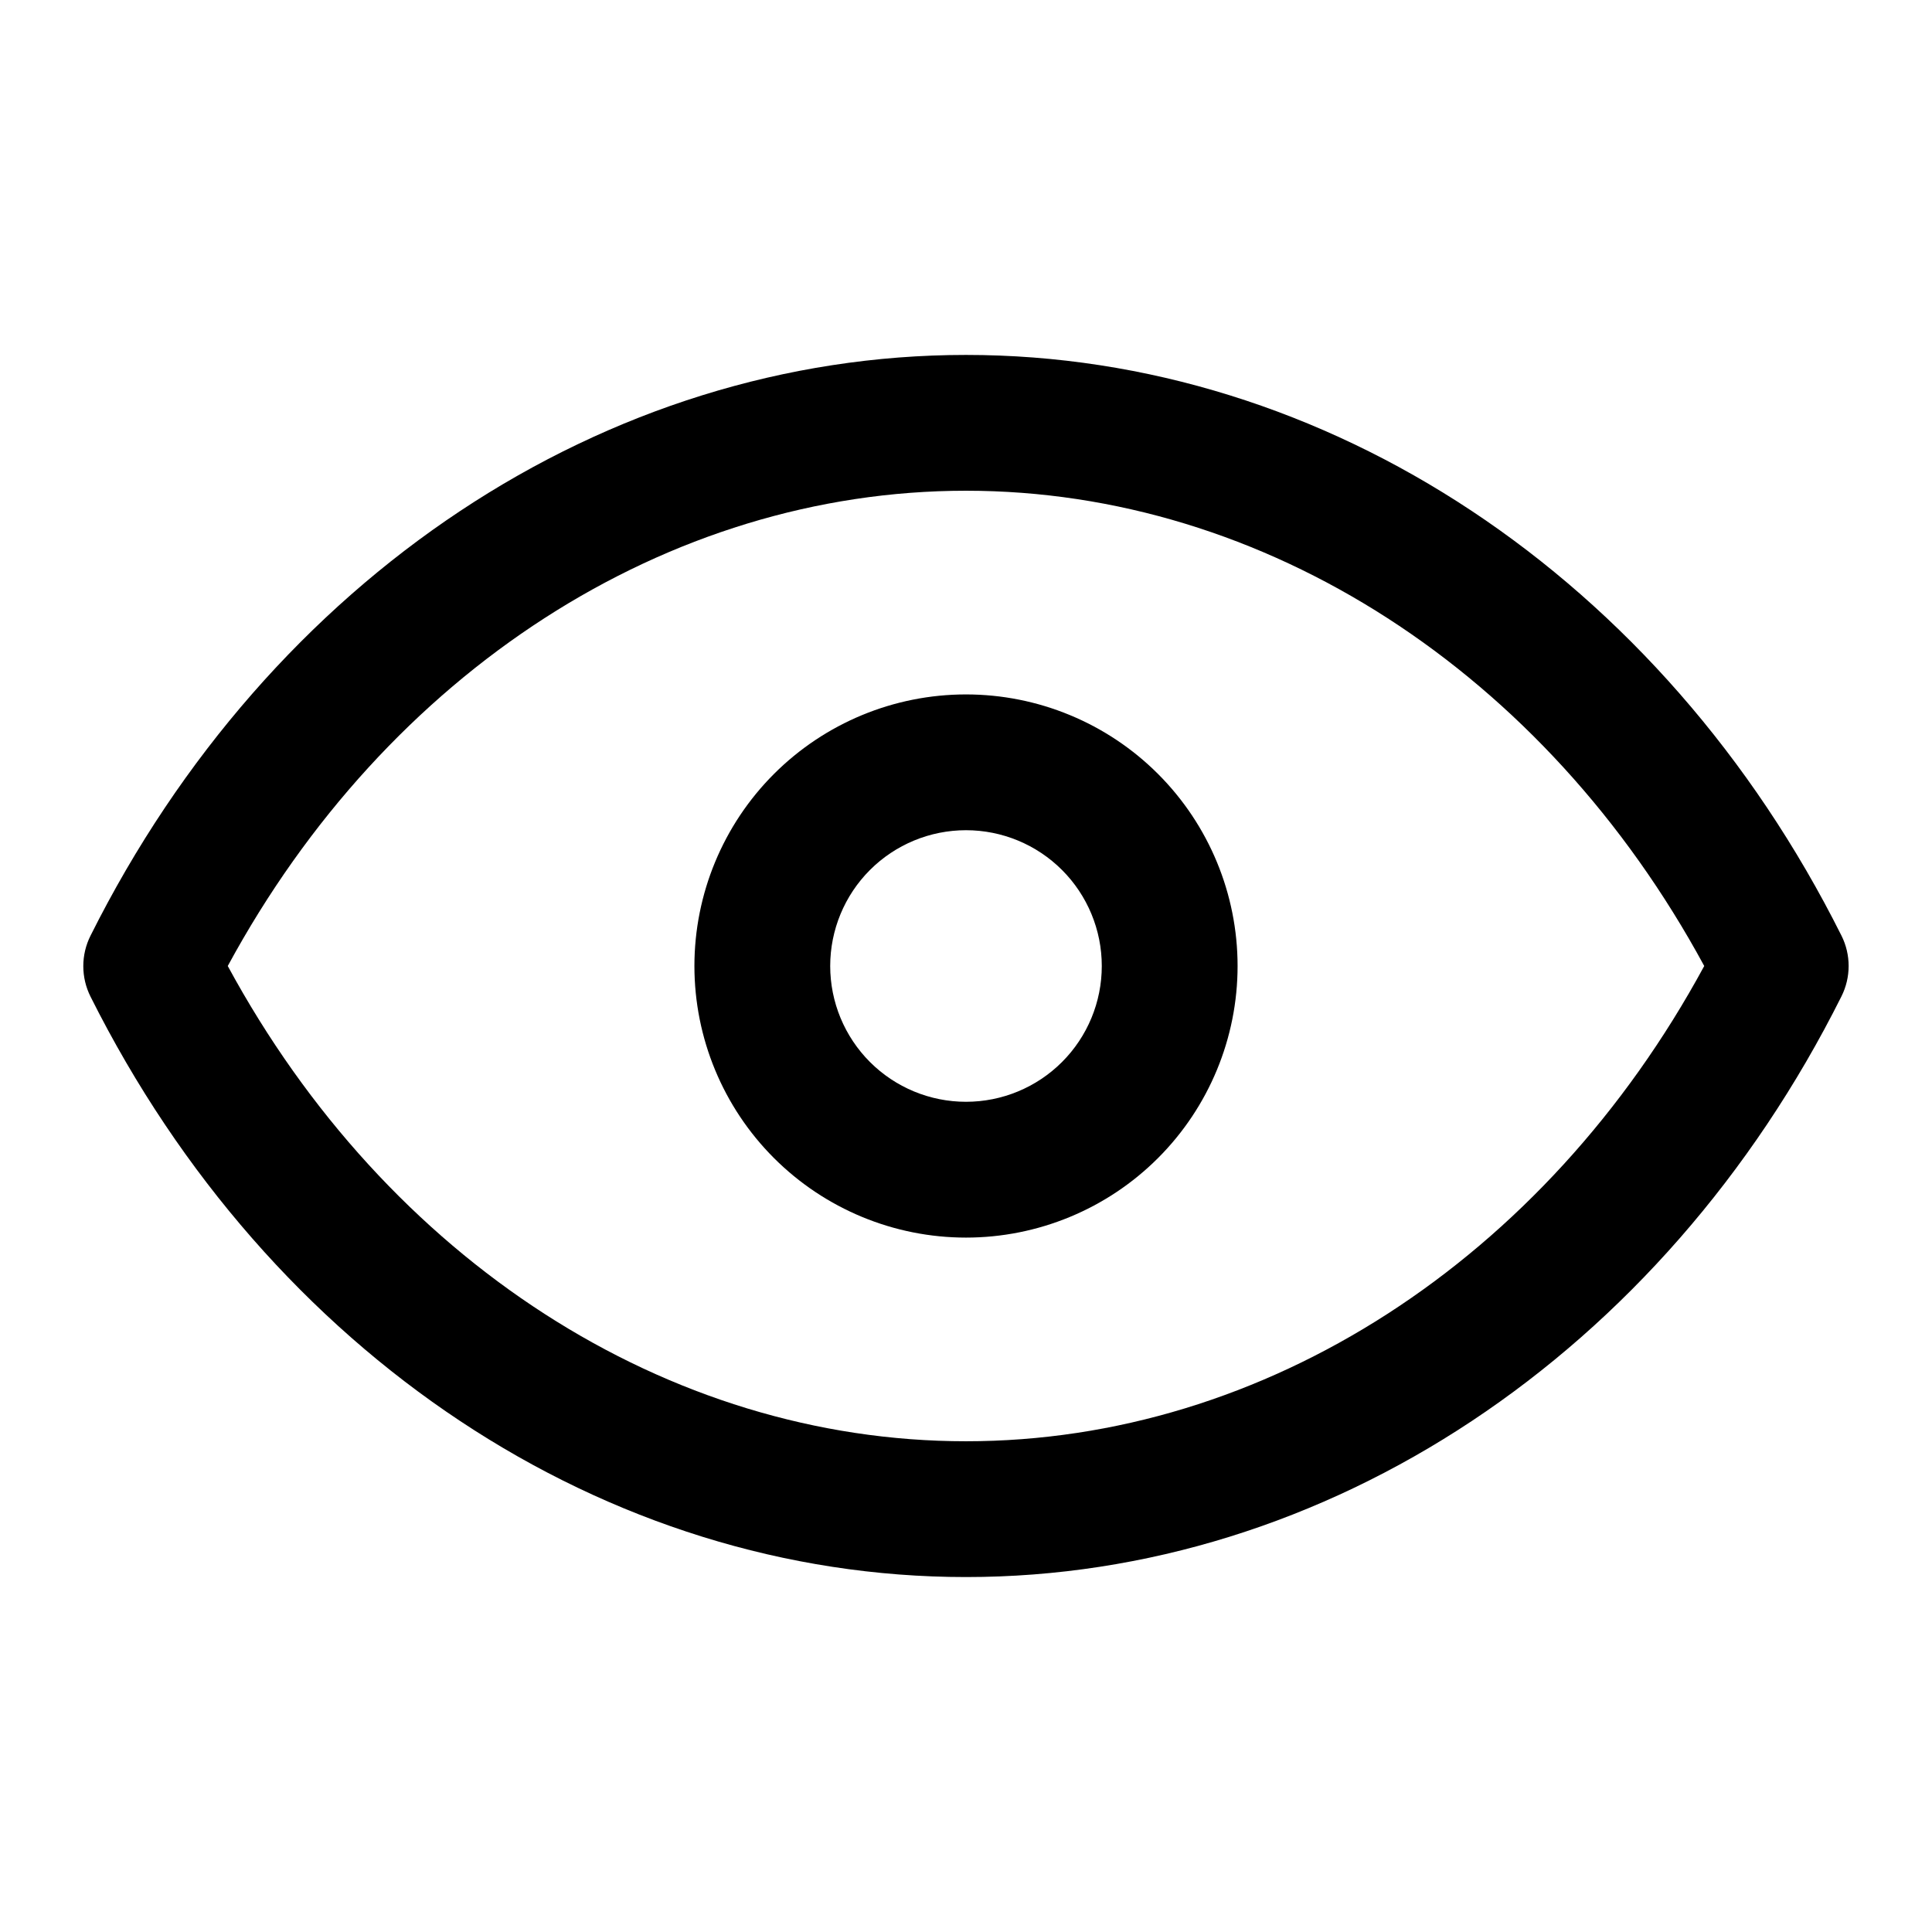 <?xml version="1.0" encoding="UTF-8"?>
<!-- Uploaded to: ICON Repo, www.svgrepo.com, Generator: ICON Repo Mixer Tools -->
<svg fill="#000000" width="800px" height="800px" version="1.1" viewBox="144 144 512 512" xmlns="http://www.w3.org/2000/svg">
 <g>
  <path d="m632 391.94c-47.504-94.914-136.41-153.88-232-153.88s-184.5 58.965-232 153.88c-2.566 5.094-2.566 11.102 0 16.195 47.5 94.84 136.41 153.8 232 153.8s184.5-58.965 232-153.88c2.543-5.074 2.543-11.047 0-16.121zm-232 134.01c-79.172 0-153.43-48.023-195.64-125.95 42.211-77.926 116.47-125.95 195.64-125.95s153.43 48.023 195.64 125.95c-42.215 77.926-116.47 125.95-195.64 125.95z"/>
  <path d="m400 328.03c-19.09 0-37.395 7.582-50.895 21.078-13.496 13.5-21.078 31.805-21.078 50.895 0 19.086 7.582 37.395 21.078 50.891 13.5 13.496 31.805 21.082 50.895 21.082 19.086 0 37.395-7.586 50.891-21.082s21.082-31.805 21.082-50.891c0-19.09-7.586-37.395-21.082-50.895-13.496-13.496-31.805-21.078-50.891-21.078zm0 107.96v-0.004c-9.547 0-18.699-3.789-25.449-10.539-6.746-6.75-10.539-15.902-10.539-25.445 0-9.547 3.793-18.699 10.539-25.449 6.75-6.746 15.902-10.539 25.449-10.539 9.543 0 18.695 3.793 25.445 10.539 6.75 6.75 10.539 15.902 10.539 25.449 0 9.543-3.789 18.695-10.539 25.445s-15.902 10.539-25.445 10.539z"/>
 </g>
</svg>